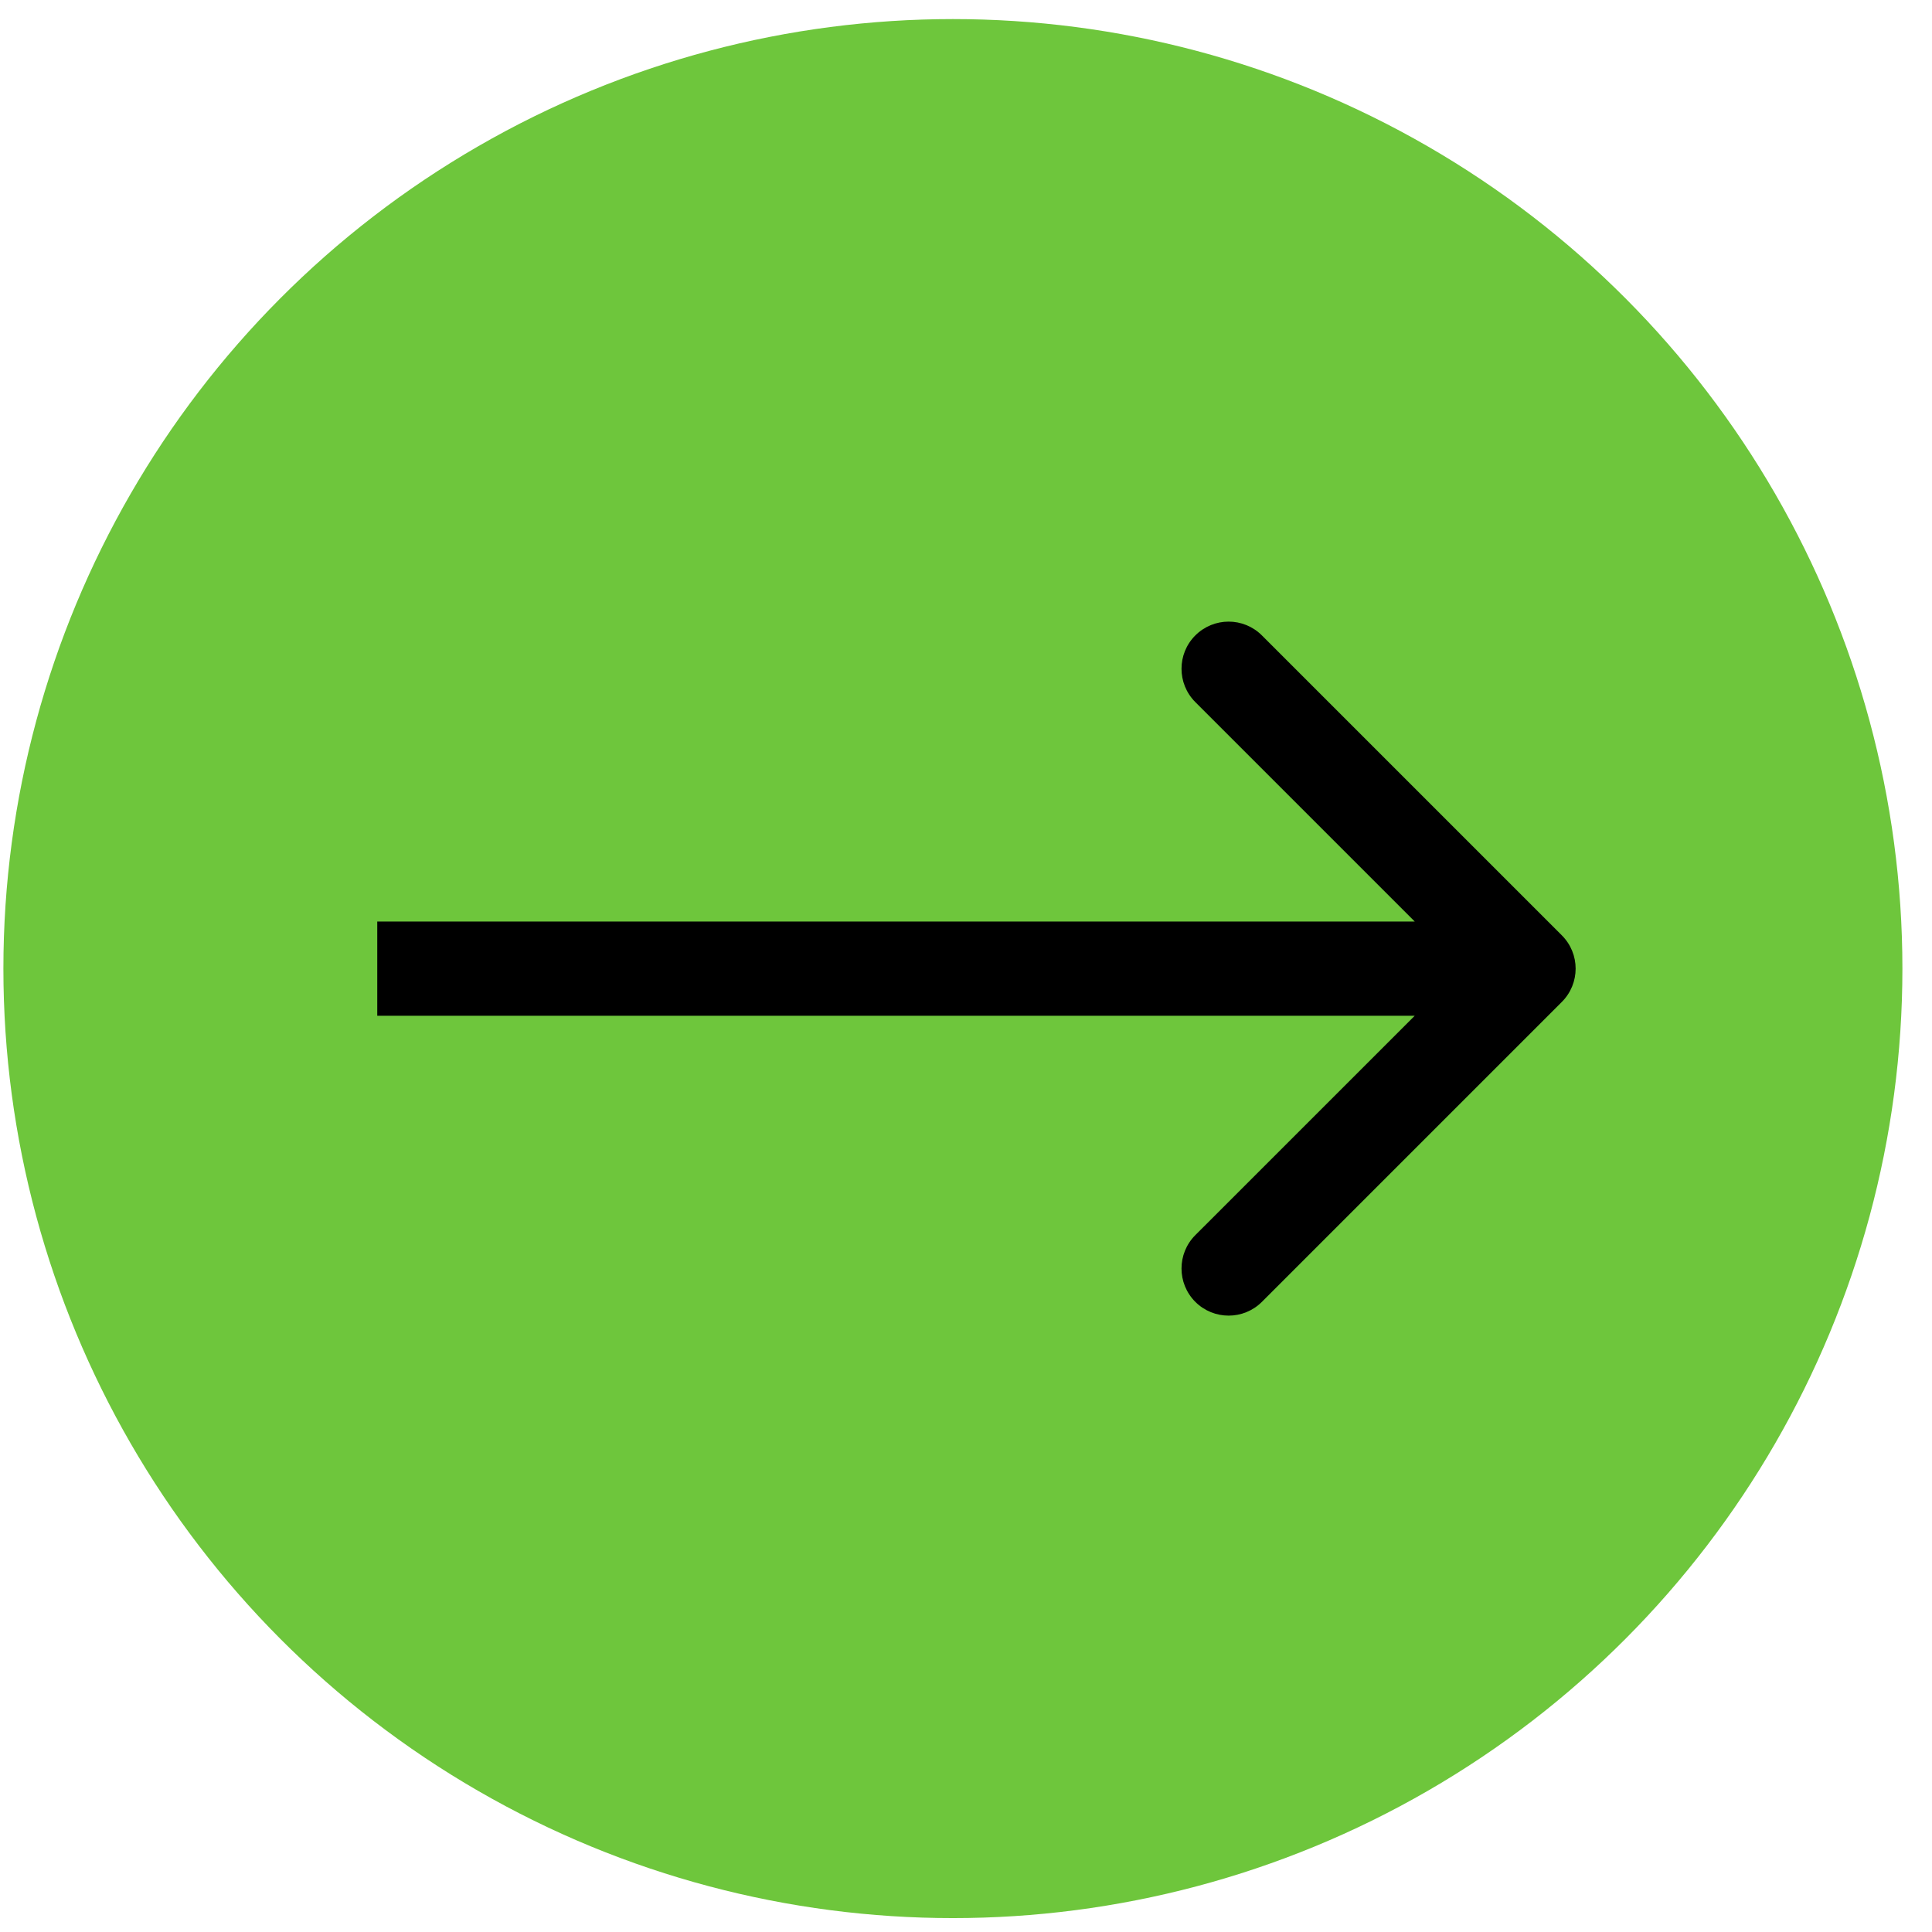 <?xml version="1.0" encoding="UTF-8"?> <svg xmlns="http://www.w3.org/2000/svg" width="41" height="41" viewBox="0 0 41 41" fill="none"> <circle r="20.15" transform="matrix(-1 0 0 1 20.222 20.555)" fill="#6EC63C"></circle> <path d="M33.144 19.849C33.535 20.239 33.535 20.872 33.144 21.263L26.78 27.627C26.39 28.017 25.757 28.017 25.366 27.627C24.976 27.236 24.976 26.603 25.366 26.212L31.023 20.556L25.366 14.899C24.976 14.508 24.976 13.875 25.366 13.485C25.757 13.094 26.39 13.094 26.78 13.485L33.144 19.849ZM8.006 19.556L32.437 19.556V21.556L8.006 21.556V19.556Z" fill="black"></path> </svg> 